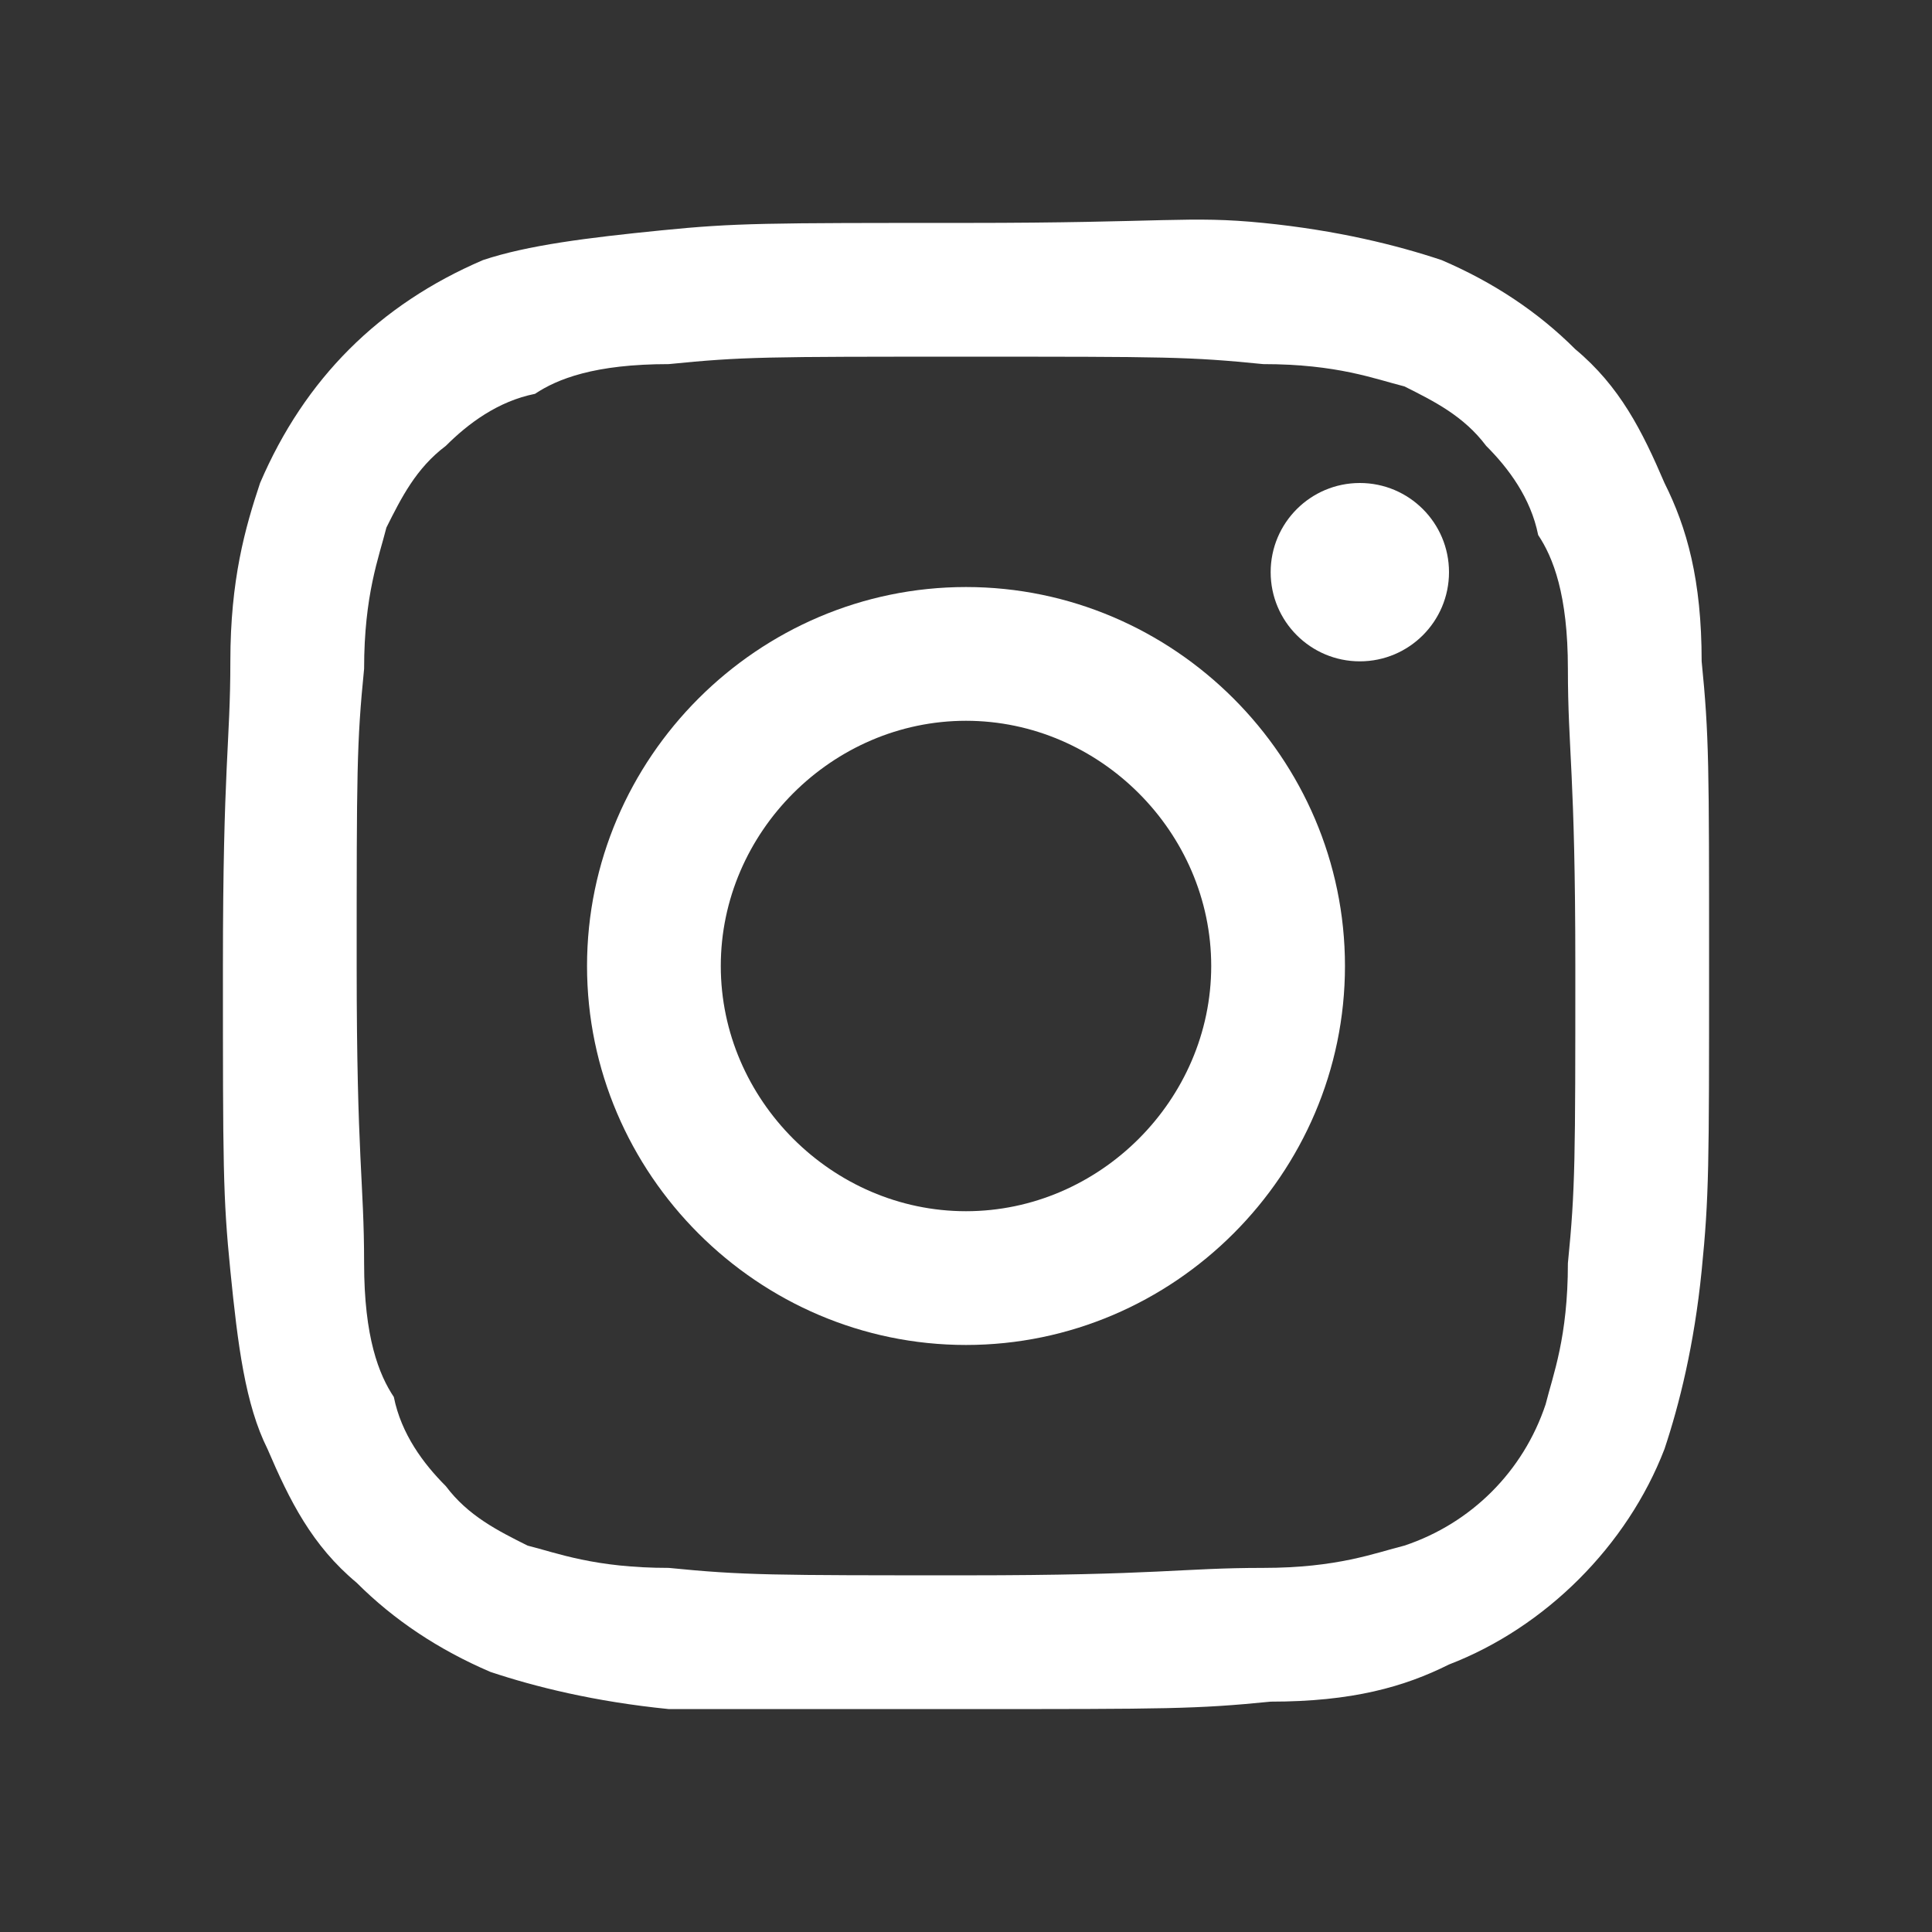 <svg xmlns="http://www.w3.org/2000/svg" viewBox="0 0 26 26" fill="#fff"><rect x="0" y="0" width="26" height="26" fill="#333333" stroke="none"/><path d="M13 4.8c2.7 0 3 0 4 .1 1 0 1.5.2 1.9.3.4.2.8.4 1.1.8.3.3.6.7.7 1.2.2.3.4.8.4 1.8 0 1.1.1 1.4.1 4s0 3-.1 4c0 1-.2 1.5-.3 1.9-.3.9-1 1.6-1.9 1.9-.4.1-.9.3-1.9.3-1.1 0-1.4.1-4 .1s-3 0-4-.1c-1 0-1.5-.2-1.9-.3-.4-.2-.8-.4-1.1-.8-.3-.3-.6-.7-.7-1.2-.2-.3-.4-.8-.4-1.8 0-1.1-.1-1.4-.1-4s0-3 .1-4c0-1 .2-1.5.3-1.9.2-.4.4-.8.8-1.1.3-.3.7-.6 1.2-.7.3-.2.8-.4 1.8-.4 1-.1 1.3-.1 4-.1M13 3c-2.7 0-3.1 0-4.1.1s-1.8.2-2.4.4c-.7.3-1.3.7-1.8 1.2s-.9 1.1-1.2 1.8c-.2.6-.4 1.3-.4 2.4S3 10.3 3 13s0 3.1.1 4.1.2 1.8.5 2.4c.3.7.6 1.3 1.2 1.8.5.5 1.1.9 1.8 1.2.6.2 1.4.4 2.4.5h4c2.7 0 3.1 0 4.1-.1 1.1 0 1.8-.2 2.4-.5 1.3-.5 2.4-1.6 2.9-2.9.2-.6.4-1.4.5-2.4s.1-1.4.1-4.1 0-3.1-.1-4.1c0-1.1-.2-1.8-.5-2.4-.3-.7-.6-1.3-1.2-1.8-.5-.5-1.1-.9-1.8-1.2-.6-.2-1.4-.4-2.4-.5s-1.3 0-4 0z"/><path d="M13 7.9c-2.8 0-5.1 2.3-5.1 5.1s2.3 5.1 5.1 5.1 5.1-2.3 5.1-5.1-2.3-5.1-5.1-5.1zm0 8.4c-1.8 0-3.3-1.5-3.3-3.3s1.5-3.3 3.3-3.3 3.3 1.5 3.3 3.3-1.5 3.3-3.3 3.3z"/><circle cx="18.3" cy="7.7" r="1.2"/></svg>